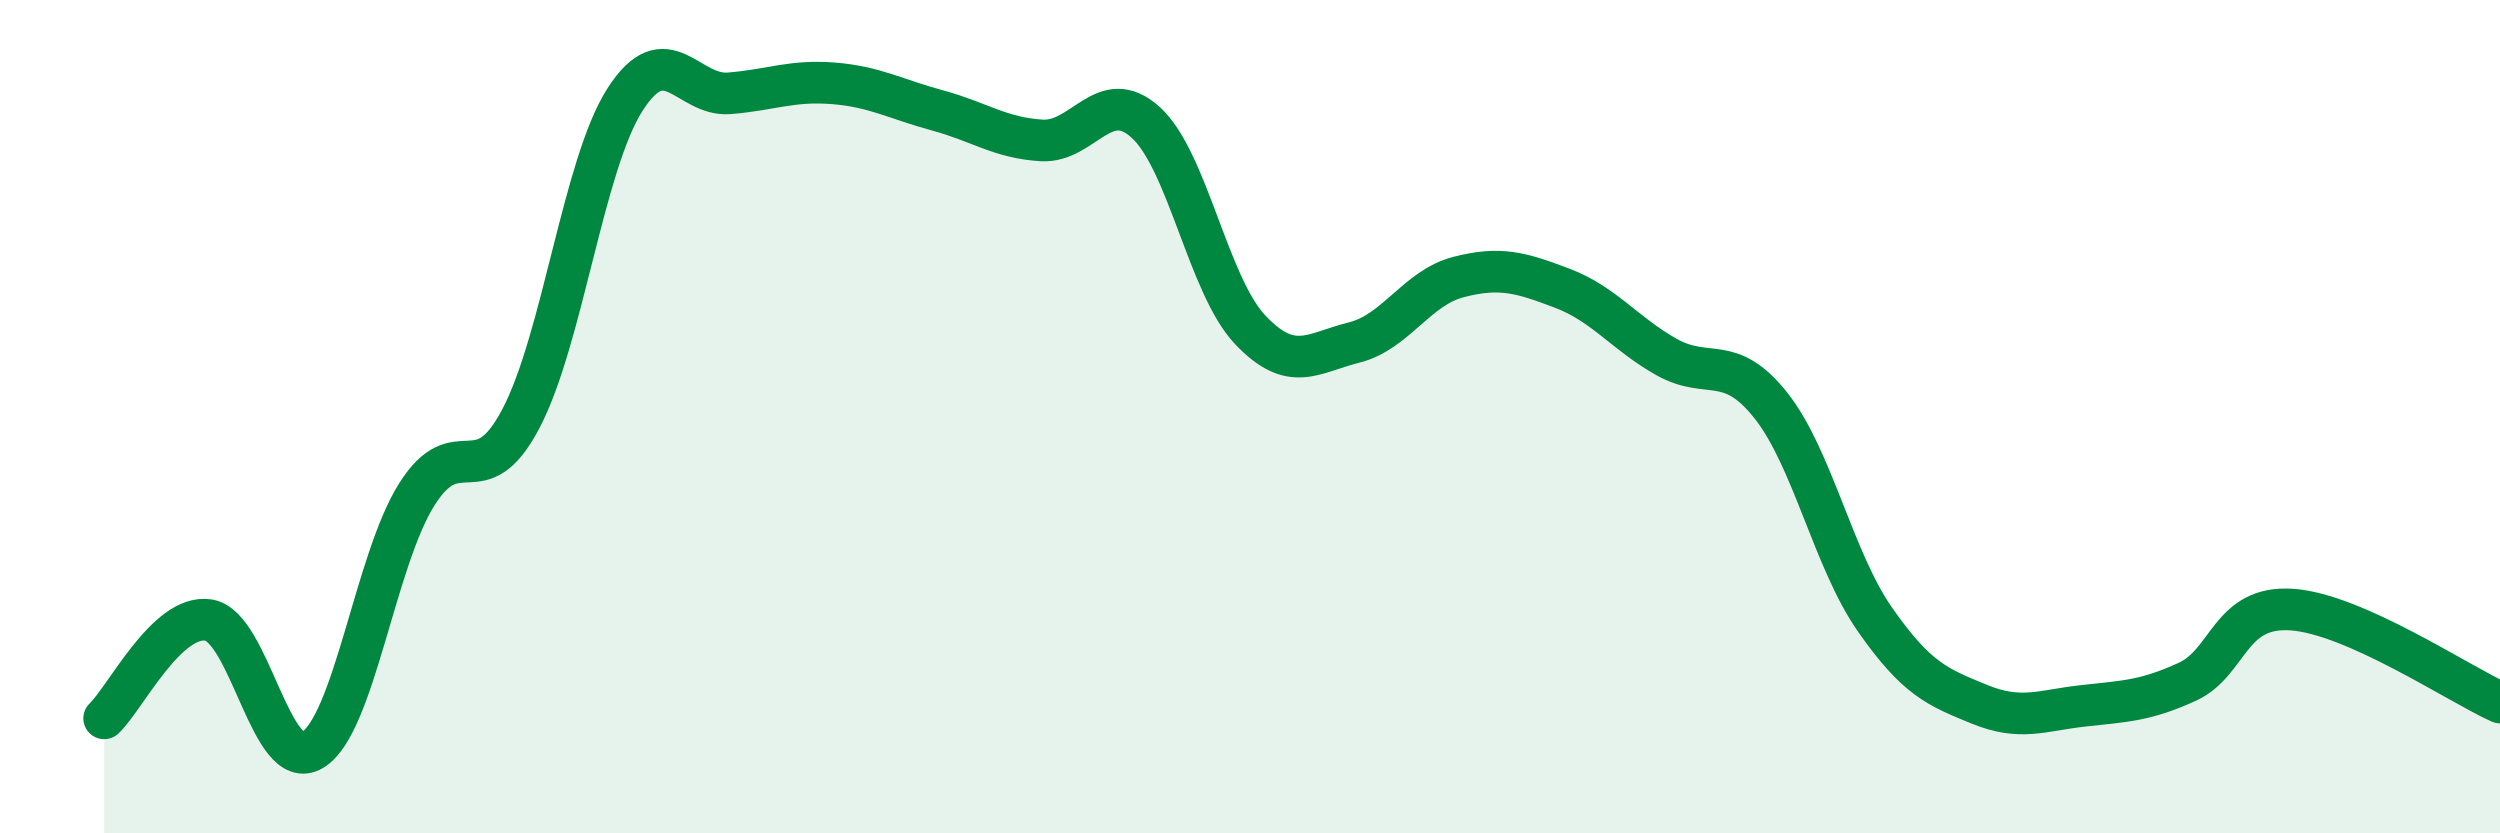 
    <svg width="60" height="20" viewBox="0 0 60 20" xmlns="http://www.w3.org/2000/svg">
      <path
        d="M 2.5,17.24 C 3,16.77 4,14.73 5,14.88 C 6,15.03 6.5,18.6 7.5,18 C 8.5,17.4 9,13.46 10,11.87 C 11,10.28 11.5,11.95 12.5,10.05 C 13.5,8.15 14,3.95 15,2.39 C 16,0.83 16.5,2.32 17.5,2.24 C 18.5,2.16 19,1.92 20,2 C 21,2.08 21.5,2.38 22.5,2.65 C 23.5,2.92 24,3.31 25,3.37 C 26,3.43 26.5,2.03 27.5,2.94 C 28.5,3.85 29,6.85 30,7.91 C 31,8.97 31.5,8.47 32.5,8.22 C 33.5,7.97 34,6.91 35,6.65 C 36,6.39 36.5,6.54 37.5,6.92 C 38.5,7.3 39,8.01 40,8.57 C 41,9.13 41.5,8.47 42.5,9.73 C 43.5,10.99 44,13.44 45,14.87 C 46,16.3 46.5,16.49 47.5,16.9 C 48.5,17.31 49,17.05 50,16.94 C 51,16.83 51.5,16.82 52.5,16.36 C 53.5,15.9 53.5,14.53 55,14.63 C 56.5,14.73 59,16.41 60,16.86L60 20L2.5 20Z"
        fill="#008740"
        opacity="0.1"
        stroke-linecap="round"
        stroke-linejoin="round"
      />
      <path
        d="M 2.5,17.24 C 3,16.77 4,14.73 5,14.88 C 6,15.03 6.5,18.6 7.5,18 C 8.5,17.4 9,13.46 10,11.87 C 11,10.28 11.5,11.95 12.5,10.05 C 13.5,8.15 14,3.95 15,2.39 C 16,0.83 16.5,2.32 17.5,2.24 C 18.5,2.16 19,1.92 20,2 C 21,2.08 21.5,2.38 22.5,2.65 C 23.5,2.92 24,3.31 25,3.37 C 26,3.43 26.5,2.03 27.5,2.94 C 28.5,3.85 29,6.85 30,7.91 C 31,8.97 31.5,8.47 32.5,8.22 C 33.5,7.97 34,6.91 35,6.65 C 36,6.39 36.5,6.54 37.5,6.92 C 38.5,7.3 39,8.01 40,8.57 C 41,9.13 41.5,8.47 42.5,9.73 C 43.5,10.99 44,13.44 45,14.87 C 46,16.3 46.5,16.49 47.5,16.9 C 48.5,17.31 49,17.05 50,16.94 C 51,16.83 51.5,16.82 52.5,16.36 C 53.5,15.9 53.5,14.53 55,14.63 C 56.5,14.73 59,16.41 60,16.86"
        stroke="#008740"
        stroke-width="1"
        fill="none"
        stroke-linecap="round"
        stroke-linejoin="round"
      />
    </svg>
  